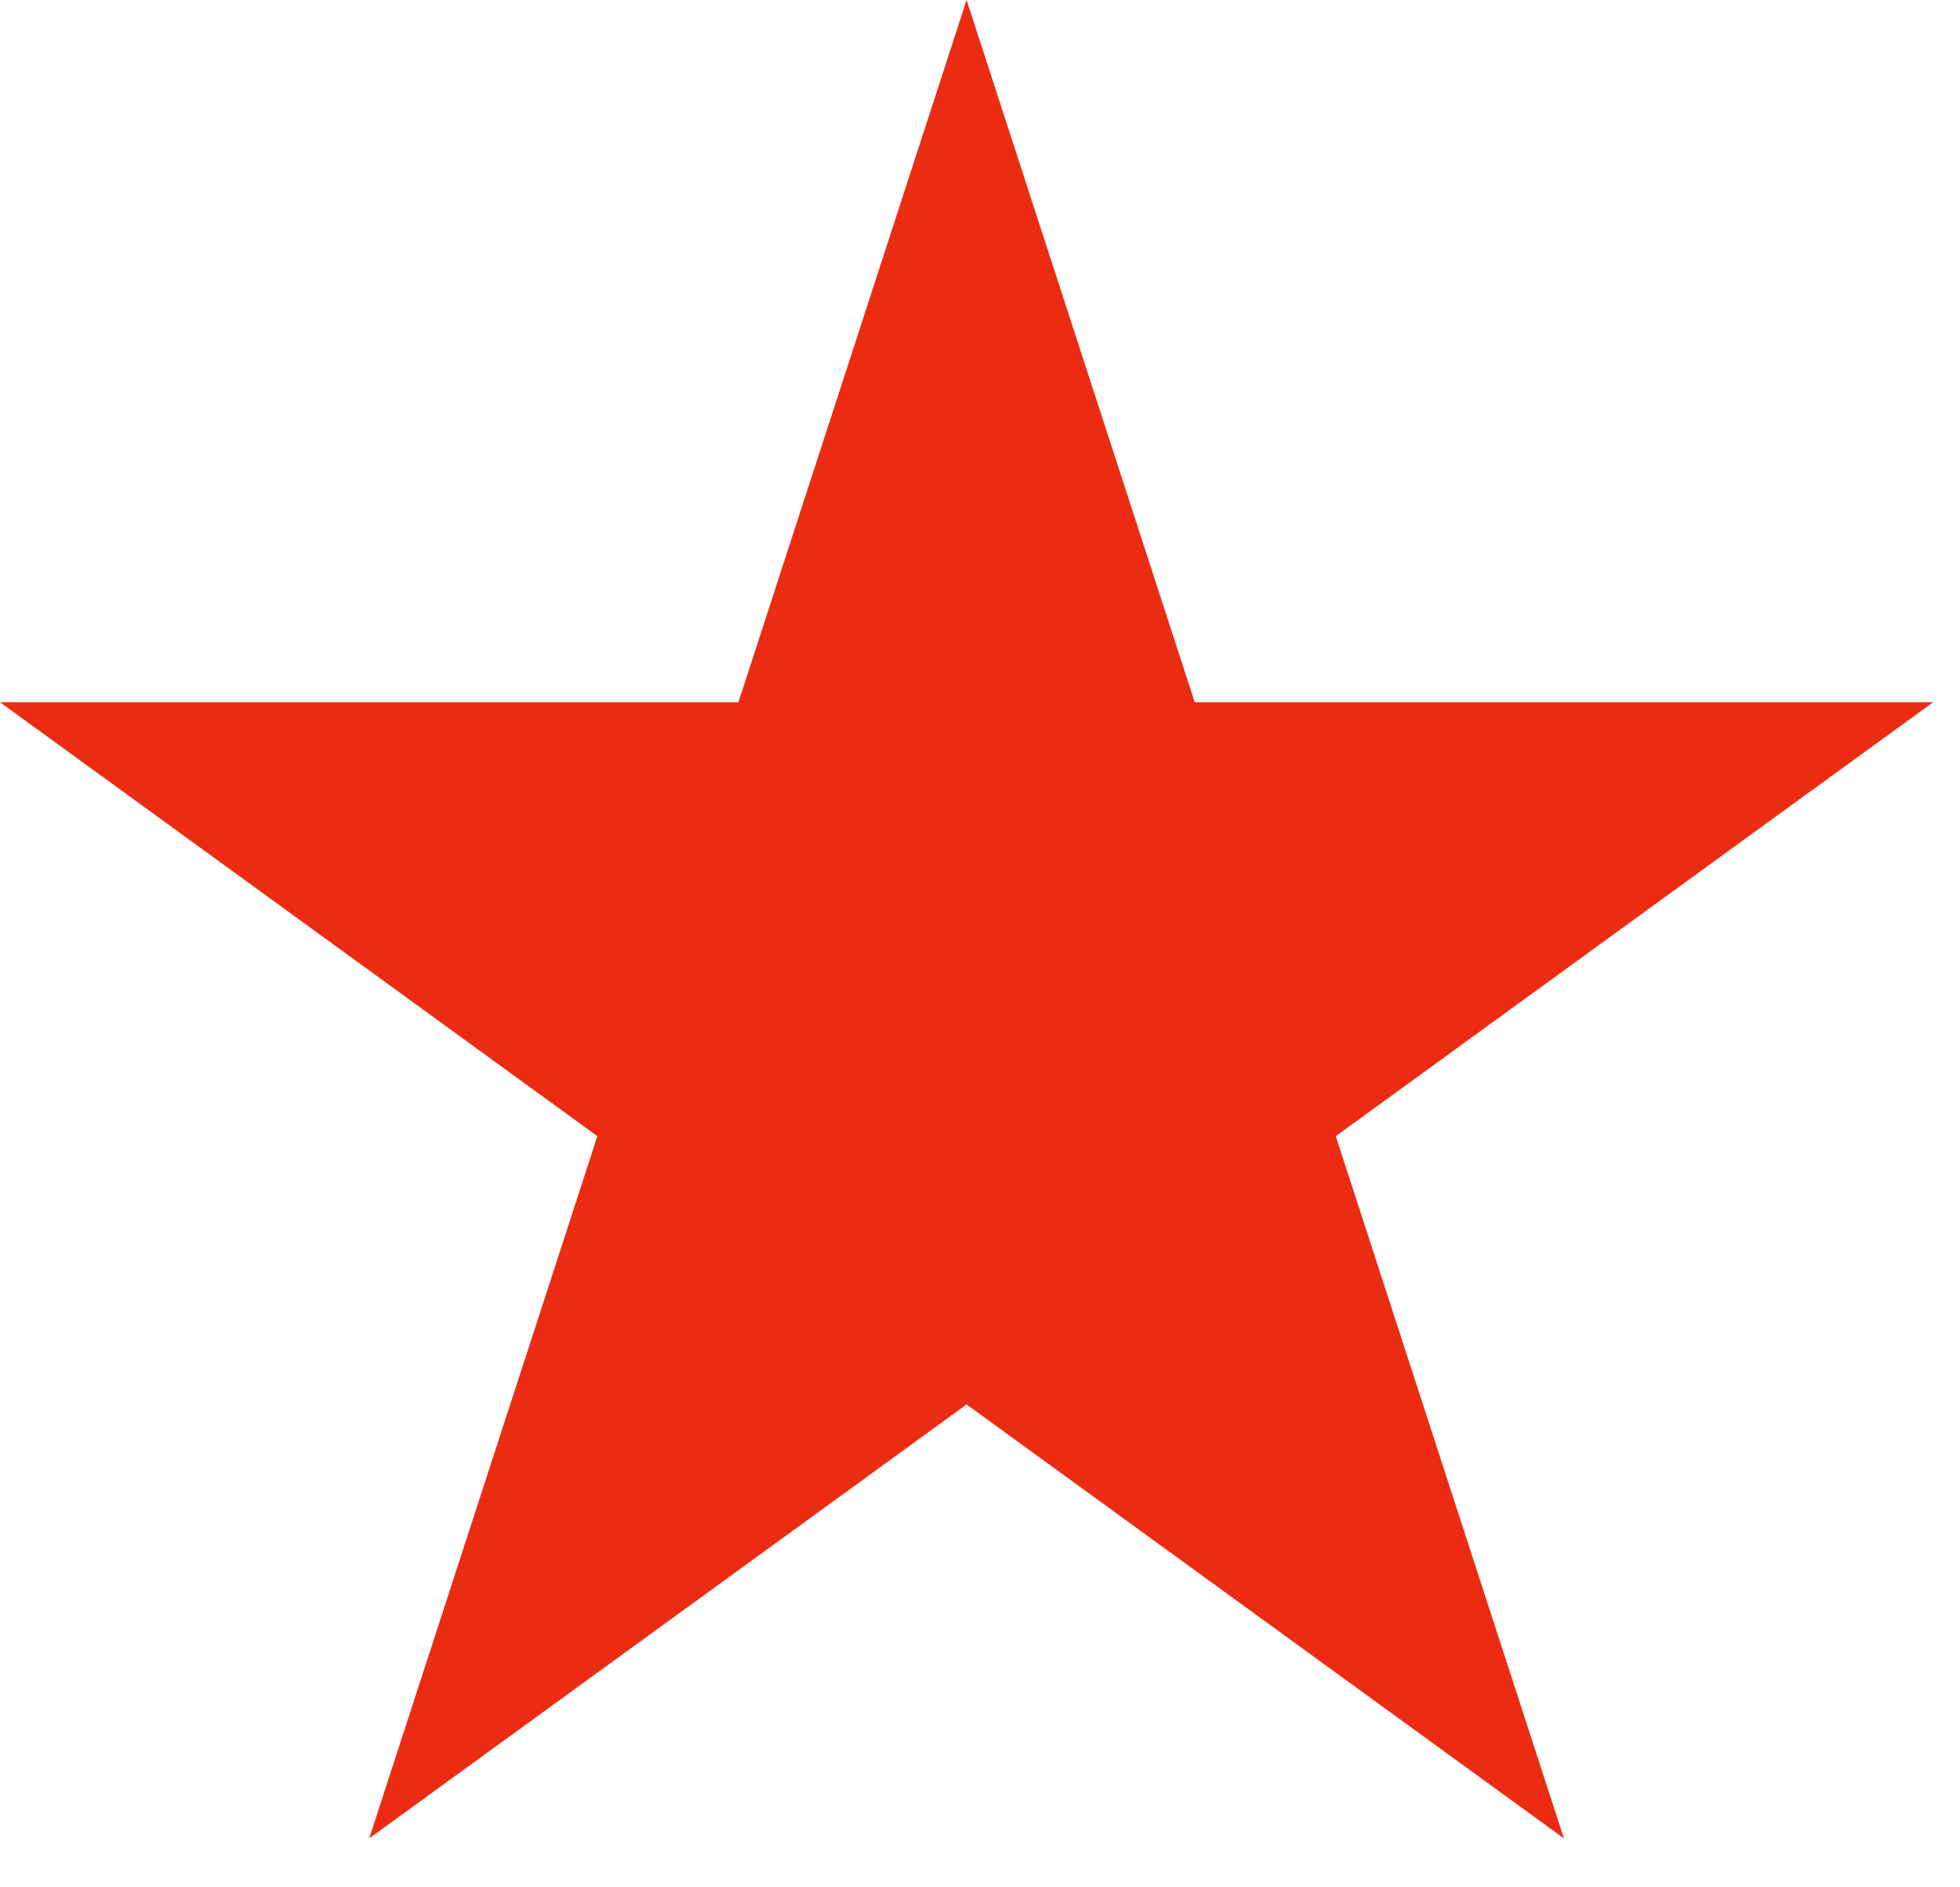 <svg width="27" height="26" viewBox="0 0 27 26" fill="none" xmlns="http://www.w3.org/2000/svg">
<path d="M13.315 0L16.458 9.674H26.63L18.401 15.652L21.544 25.326L13.315 19.348L5.086 25.326L8.229 15.652L-2.86102e-06 9.674H10.172L13.315 0Z" fill="#EC2C12"/>
</svg>
